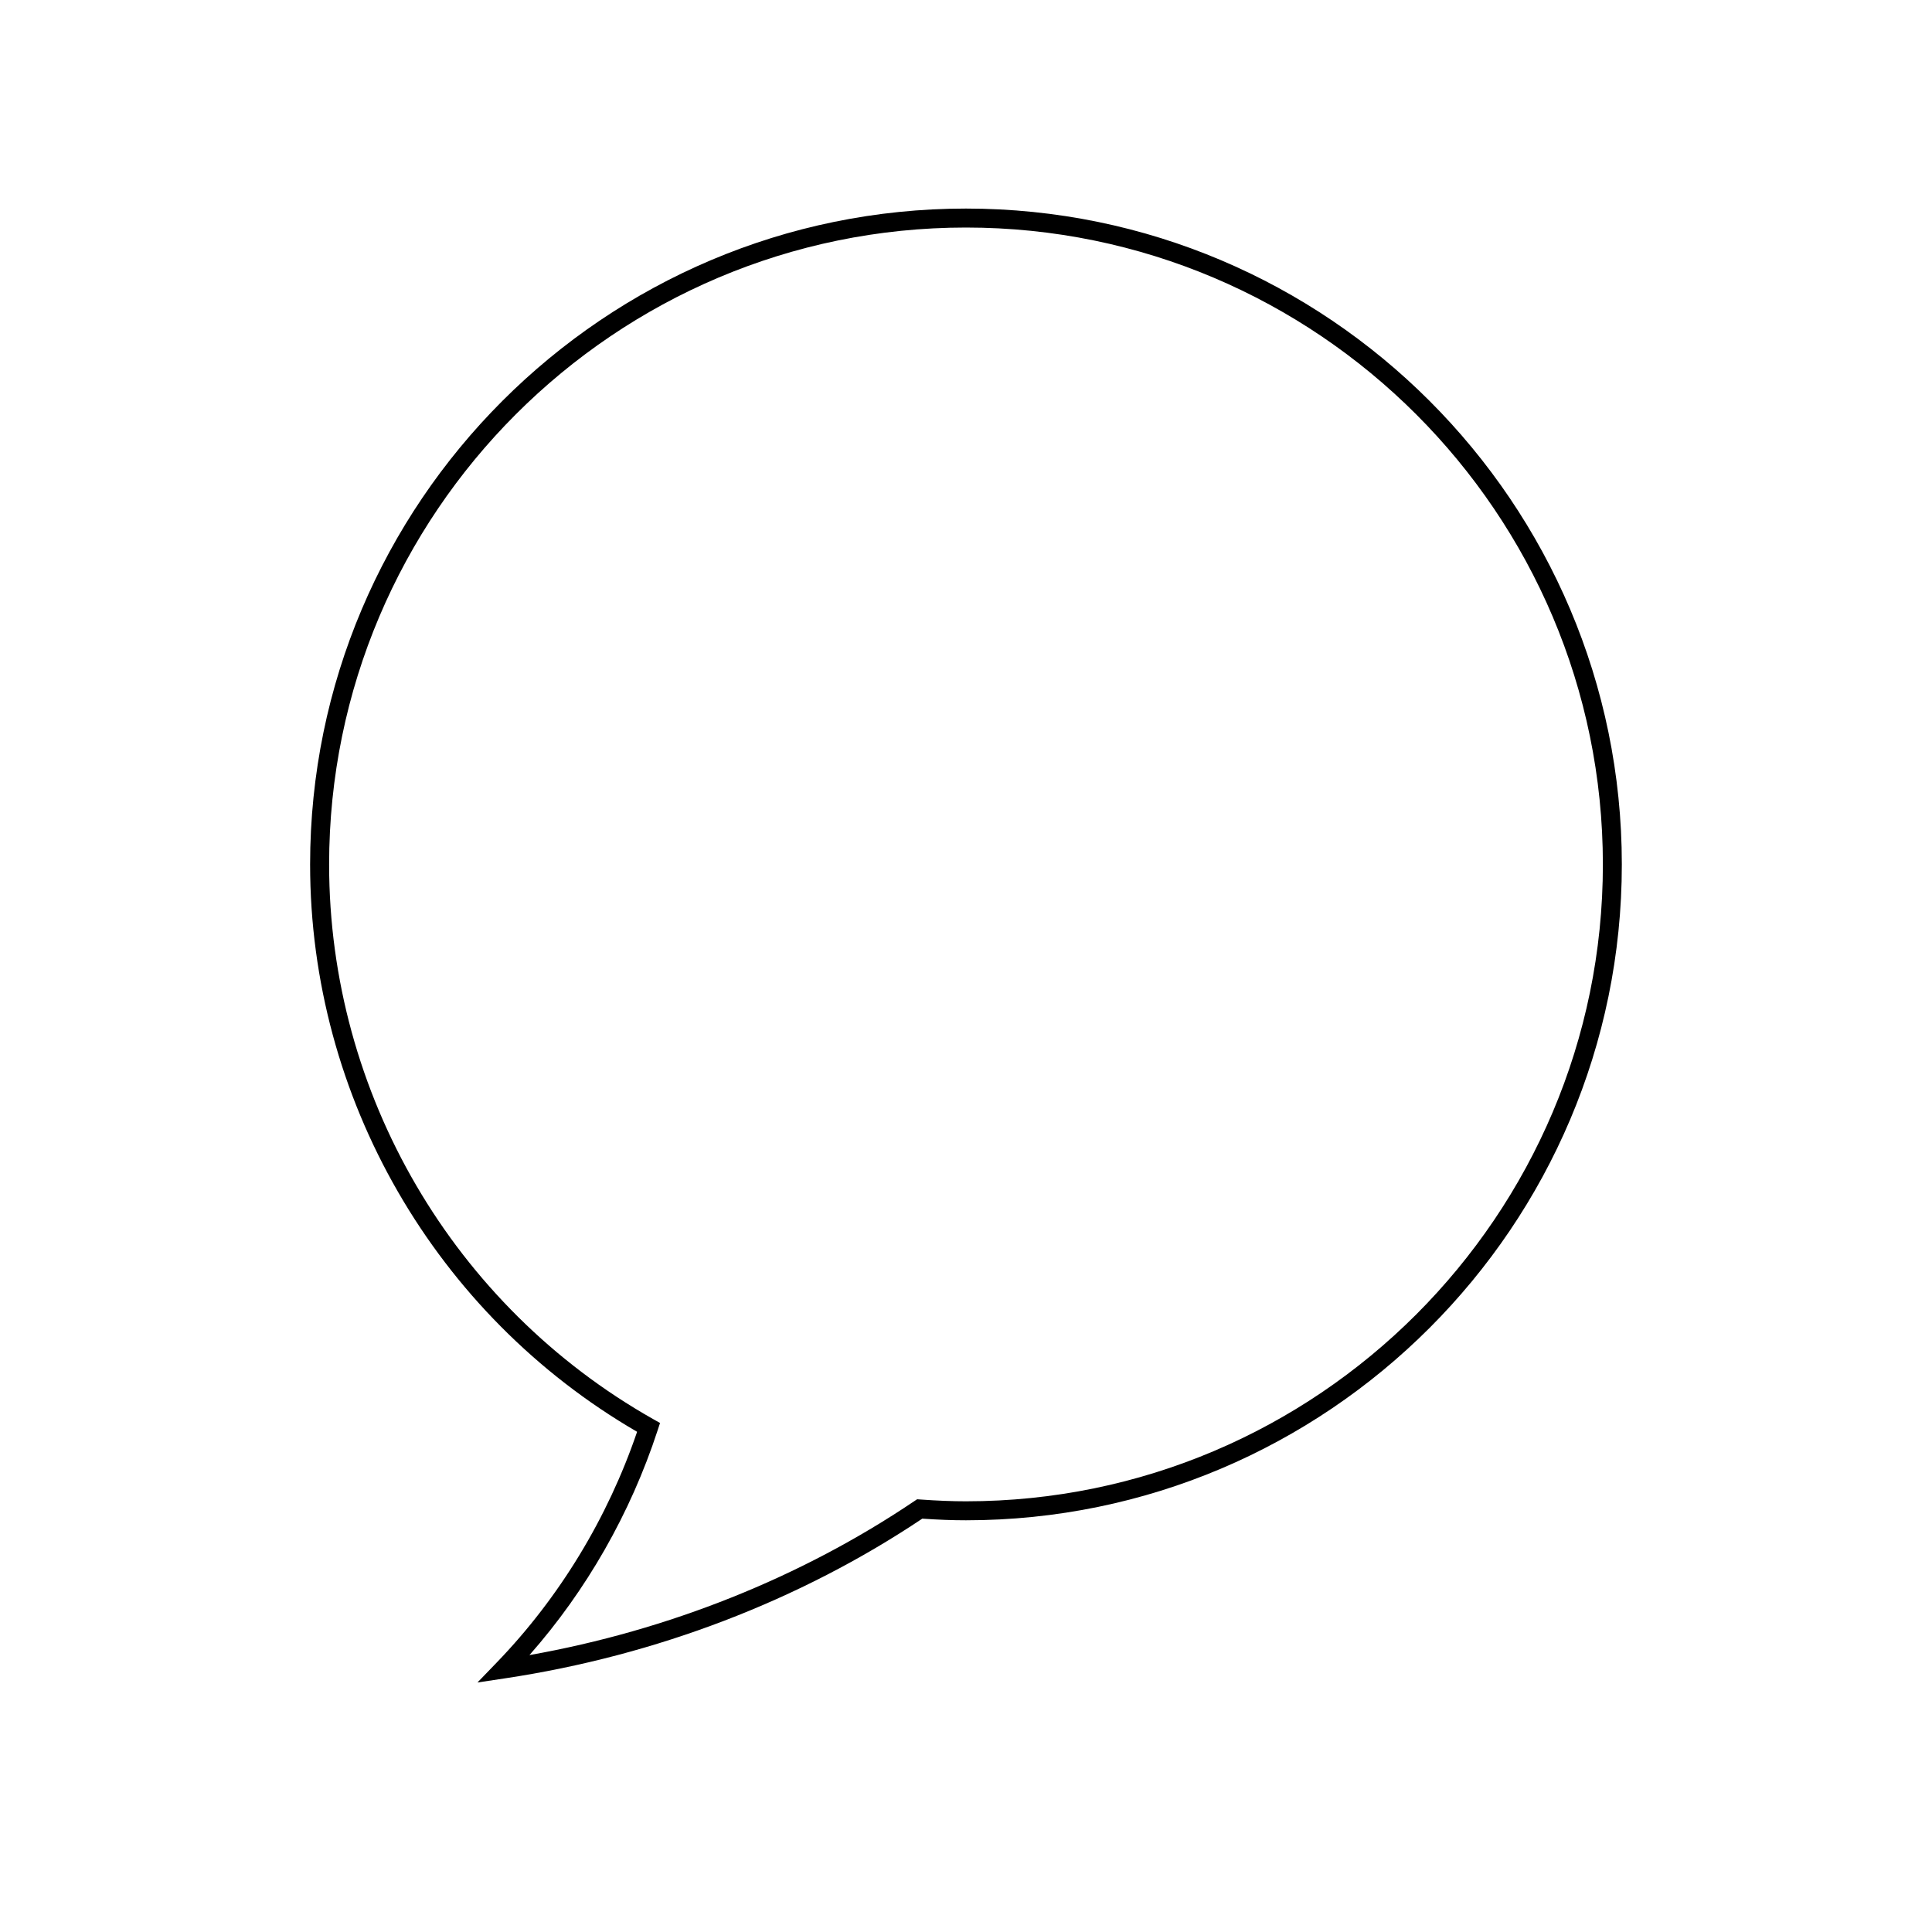 <?xml version="1.0" encoding="UTF-8"?>
<!-- Uploaded to: SVG Repo, www.svgrepo.com, Generator: SVG Repo Mixer Tools -->
<svg fill="#000000" width="800px" height="800px" version="1.1" viewBox="144 144 512 512" xmlns="http://www.w3.org/2000/svg">
 <path d="m270.53 589.88 5.156-5.344c16.543-17.145 29.359-38.227 37.152-61.094-53.508-31.078-86.656-88.5-86.656-150.36 0-95.844 77.973-173.81 173.81-173.81 95.844 0 173.81 77.973 173.81 173.81 0 95.844-77.973 173.81-173.81 173.81-3.539 0-7.238-0.137-11.582-0.43-32.383 21.676-70.586 36.305-110.54 42.312zm129.47-385.58c-93.066 0-168.78 75.711-168.78 168.78 0 60.742 32.914 117.07 85.898 147.01l1.797 1.016-0.641 1.961c-7.18 21.969-18.859 42.414-33.965 59.551 36.898-6.555 72.031-20.594 102.01-40.812l0.723-0.484 0.867 0.062c4.594 0.324 8.438 0.477 12.09 0.477 93.066 0 168.78-75.711 168.78-168.78-0.004-93.062-75.715-168.78-168.78-168.78z"/>
</svg>
